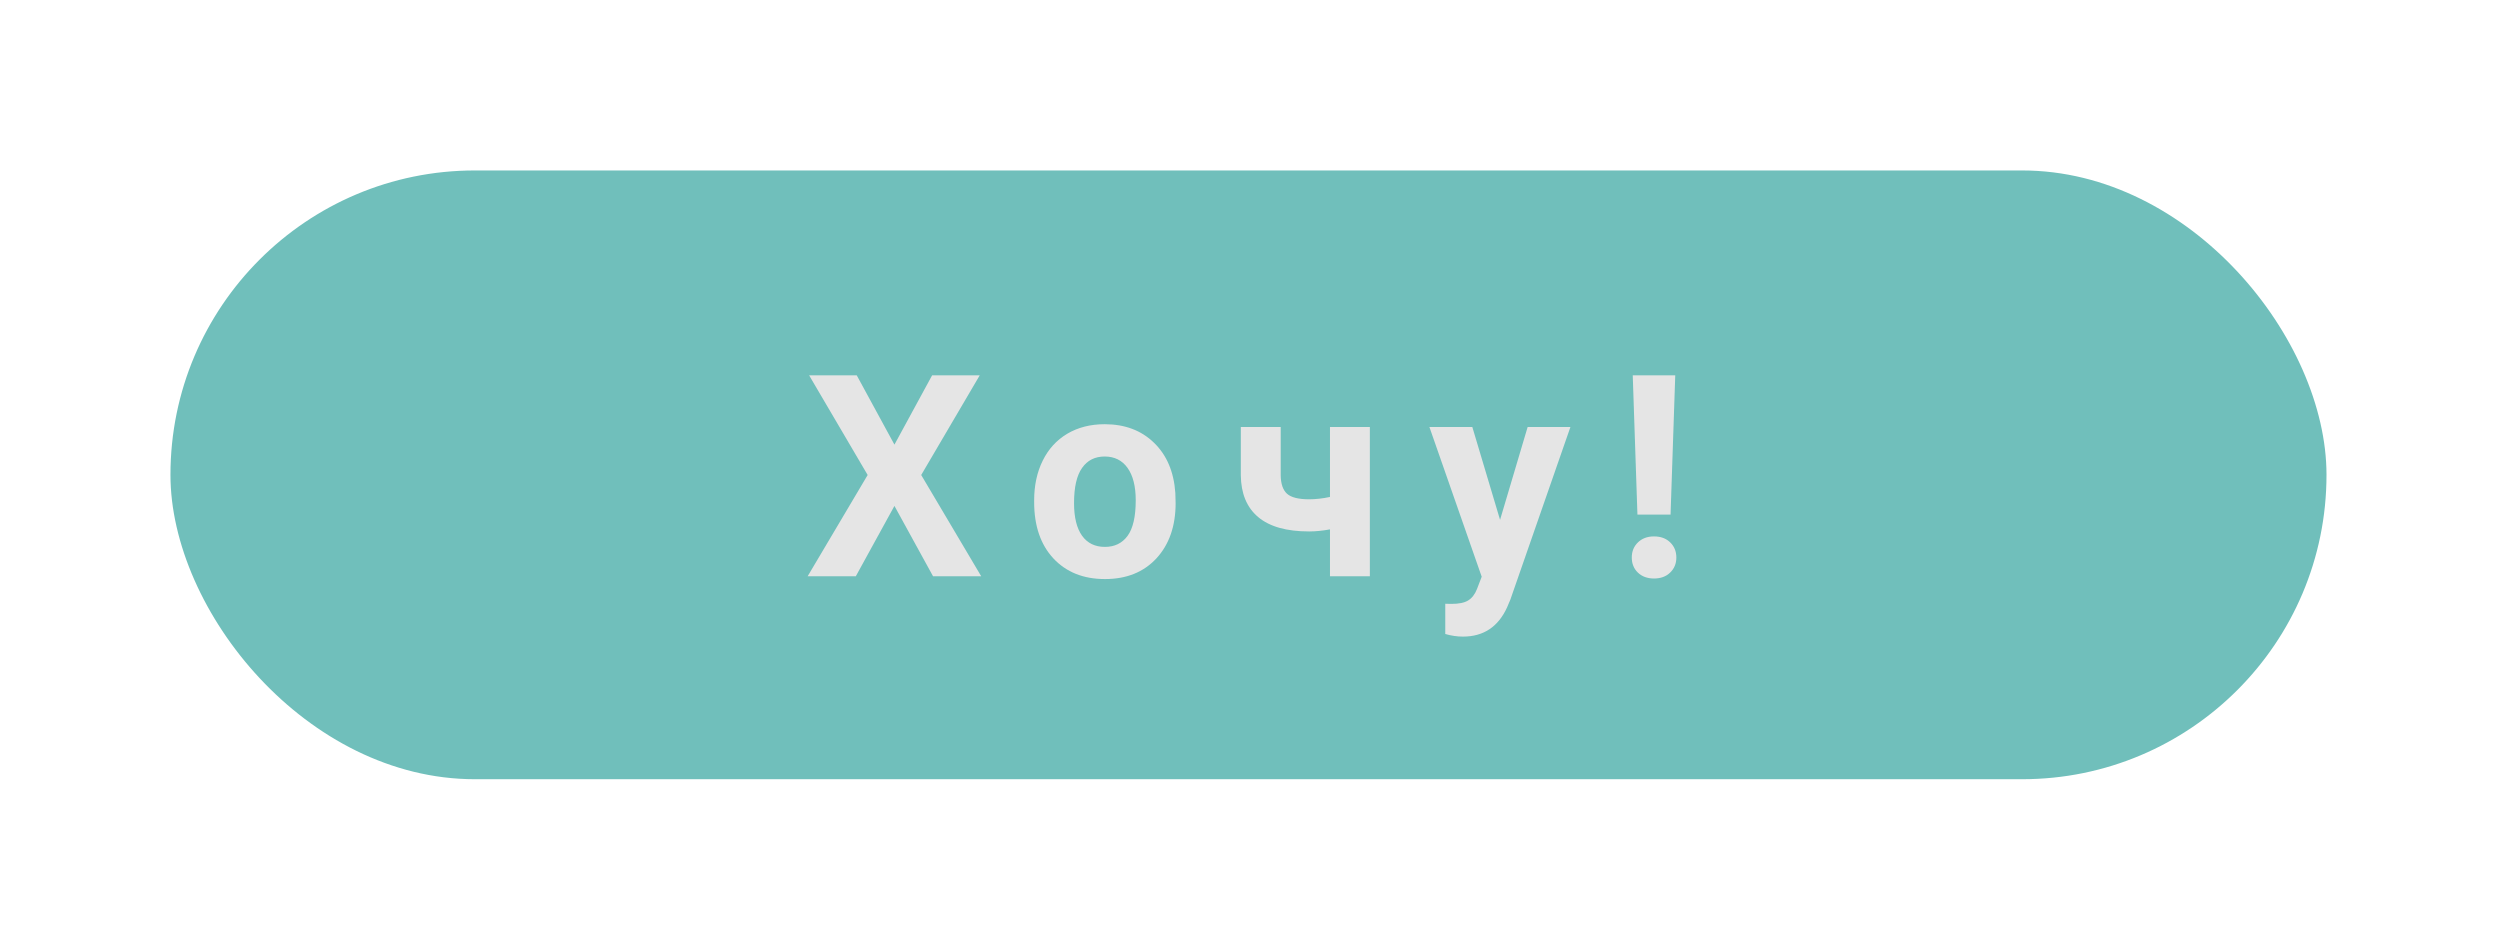 <?xml version="1.0" encoding="UTF-8"?> <svg xmlns="http://www.w3.org/2000/svg" width="308" height="117" viewBox="0 0 308 117" fill="none"> <g filter="url(#filter0_dd)"> <rect x="21" y="21" width="265.625" height="75" rx="37.5" fill="#70BFBB"></rect> </g> <path d="M110.194 54.779L114.835 46.244H120.701L113.492 58.52L120.888 71H114.954L110.194 62.329L105.433 71H99.499L106.895 58.52L99.686 46.244H105.552L110.194 54.779Z" fill="#E5E5E5"></path> <path d="M127.408 61.632C127.408 59.807 127.759 58.18 128.462 56.752C129.165 55.324 130.174 54.218 131.488 53.436C132.815 52.654 134.351 52.263 136.096 52.263C138.579 52.263 140.602 53.023 142.166 54.541C143.742 56.06 144.62 58.123 144.802 60.73L144.836 61.989C144.836 64.811 144.048 67.078 142.472 68.79C140.897 70.49 138.783 71.34 136.13 71.34C133.478 71.34 131.358 70.49 129.771 68.79C128.196 67.089 127.408 64.777 127.408 61.853V61.632ZM132.322 61.989C132.322 63.734 132.65 65.072 133.308 66.001C133.965 66.919 134.906 67.378 136.13 67.378C137.32 67.378 138.25 66.925 138.919 66.018C139.587 65.1 139.922 63.638 139.922 61.632C139.922 59.92 139.587 58.594 138.919 57.653C138.25 56.712 137.309 56.242 136.096 56.242C134.895 56.242 133.965 56.712 133.308 57.653C132.65 58.582 132.322 60.028 132.322 61.989Z" fill="#E5E5E5"></path> <path d="M168.766 71H163.852V65.219C162.934 65.389 162.078 65.474 161.285 65.474C158.508 65.474 156.416 64.885 155.011 63.706C153.605 62.527 152.891 60.804 152.868 58.537V52.603H157.782V58.537C157.793 59.603 158.054 60.368 158.564 60.832C159.074 61.286 159.981 61.513 161.285 61.513C162.101 61.513 162.957 61.416 163.852 61.224V52.603H168.766V71Z" fill="#E5E5E5"></path> <path d="M184.807 64.046L188.207 52.603H193.478L186.082 73.856L185.674 74.826C184.574 77.229 182.761 78.43 180.233 78.43C179.519 78.43 178.793 78.323 178.057 78.107V74.383L178.805 74.4C179.734 74.4 180.426 74.259 180.879 73.975C181.344 73.692 181.707 73.222 181.967 72.564L182.545 71.051L176.101 52.603H181.389L184.807 64.046Z" fill="#E5E5E5"></path> <path d="M205.813 63.4H201.732L201.154 46.244H206.391L205.813 63.4ZM203.772 66.086C204.6 66.086 205.263 66.33 205.762 66.817C206.272 67.305 206.527 67.928 206.527 68.688C206.527 69.436 206.272 70.053 205.762 70.541C205.263 71.028 204.6 71.272 203.772 71.272C202.956 71.272 202.293 71.028 201.783 70.541C201.284 70.053 201.035 69.436 201.035 68.688C201.035 67.939 201.284 67.322 201.783 66.834C202.293 66.336 202.956 66.086 203.772 66.086Z" fill="#E5E5E5"></path> <defs> <filter id="filter0_dd" x="0" y="0" width="307.625" height="117" filterUnits="userSpaceOnUse" color-interpolation-filters="sRGB"> <feFlood flood-opacity="0" result="BackgroundImageFix"></feFlood> <feColorMatrix in="SourceAlpha" type="matrix" values="0 0 0 0 0 0 0 0 0 0 0 0 0 0 0 0 0 0 127 0"></feColorMatrix> <feOffset dx="-7" dy="-7"></feOffset> <feGaussianBlur stdDeviation="7"></feGaussianBlur> <feColorMatrix type="matrix" values="0 0 0 0 0.537 0 0 0 0 0.914 0 0 0 0 0.894 0 0 0 1 0"></feColorMatrix> <feBlend mode="normal" in2="BackgroundImageFix" result="effect1_dropShadow"></feBlend> <feColorMatrix in="SourceAlpha" type="matrix" values="0 0 0 0 0 0 0 0 0 0 0 0 0 0 0 0 0 0 127 0"></feColorMatrix> <feOffset dx="7" dy="7"></feOffset> <feGaussianBlur stdDeviation="7"></feGaussianBlur> <feColorMatrix type="matrix" values="0 0 0 0 0.341 0 0 0 0 0.584 0 0 0 0 0.573 0 0 0 1 0"></feColorMatrix> <feBlend mode="normal" in2="effect1_dropShadow" result="effect2_dropShadow"></feBlend> <feBlend mode="normal" in="SourceGraphic" in2="effect2_dropShadow" result="shape"></feBlend> </filter> </defs> </svg> 
